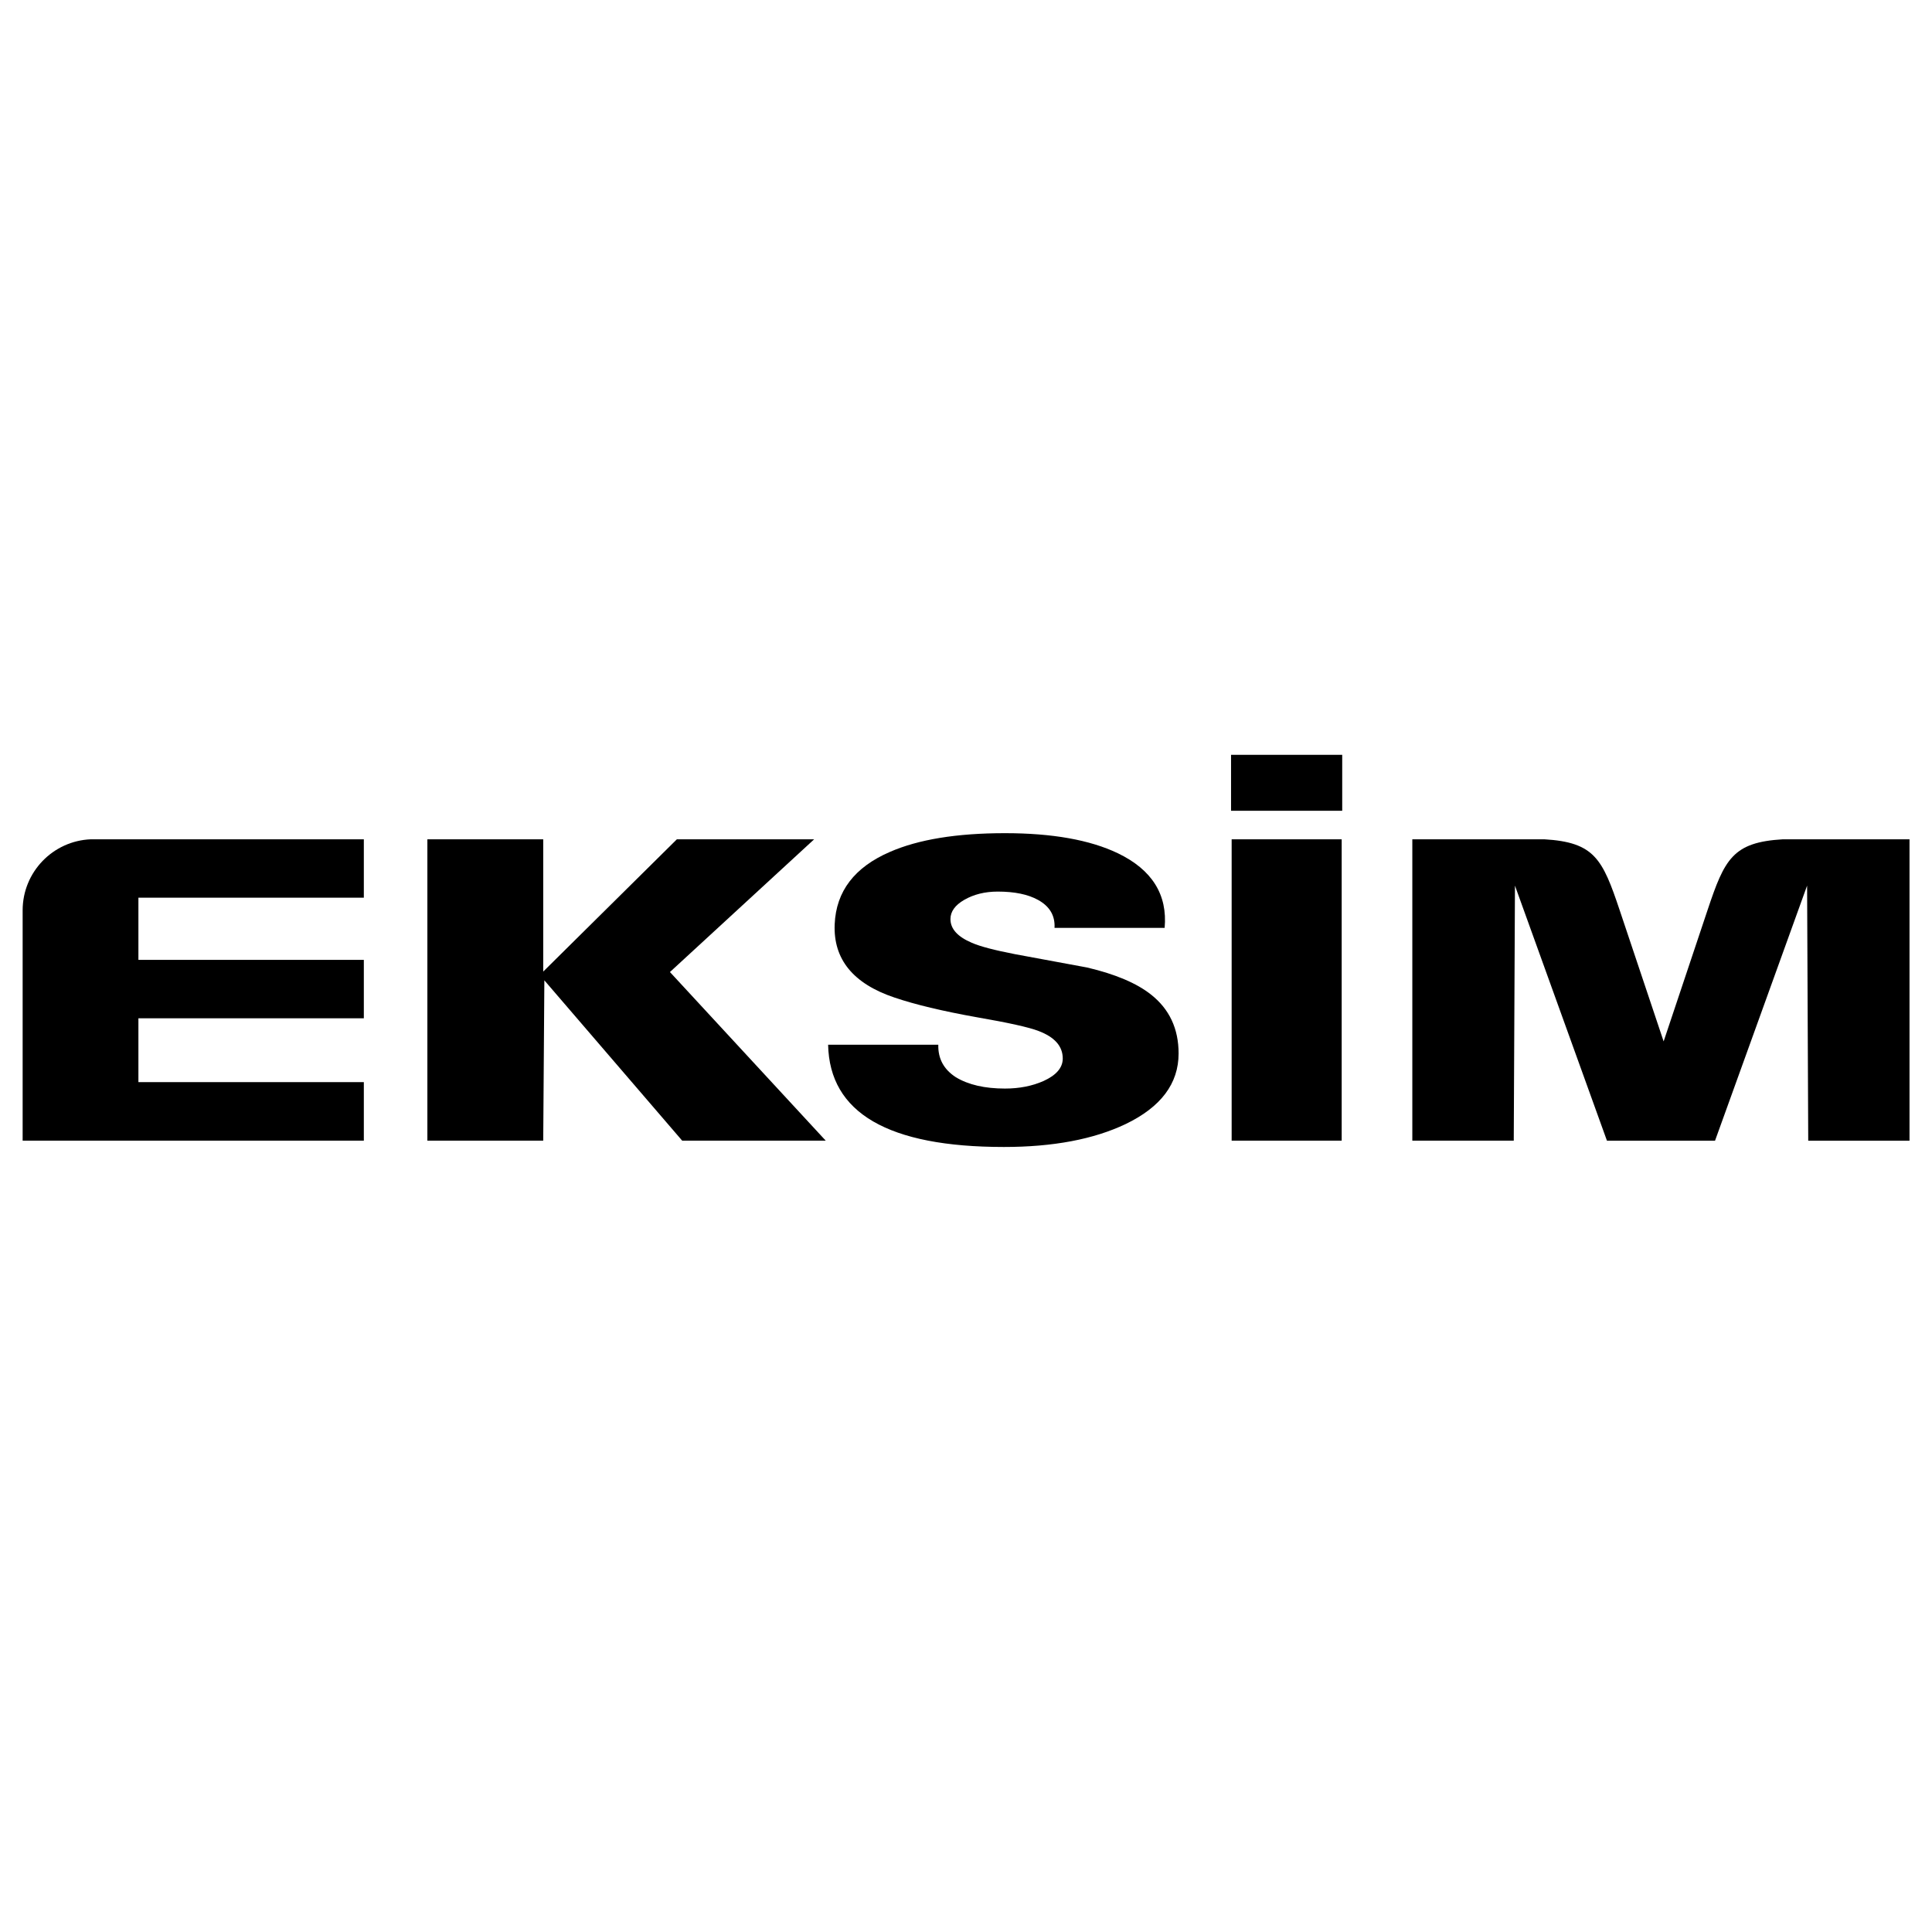 <?xml version="1.0" encoding="UTF-8"?>
<svg id="Layer_1" data-name="Layer 1" xmlns="http://www.w3.org/2000/svg" viewBox="0 0 256 256">
  <defs>
    <style>
      .cls-1 {
        fill-rule: evenodd;
      }
    </style>
  </defs>
  <path class="cls-1" d="M3,120.63c0-5.09,4.03-9.23,9.06-9.42h36.15s0,7.74,0,7.74h-29.87s0,8.24,0,8.24h29.87s0,7.74,0,7.74h-29.87s0,8.46,0,8.46h29.87s0,7.75,0,7.75H3s0-30.52,0-30.52Z"/>
  <path d="M177.85,107.43h-14.73s0-7.41,0-7.41h14.73s0,7.41,0,7.41ZM177.78,151.14h-14.58s0-39.93,0-39.93h14.58s0,39.93,0,39.93Z"/>
  <path class="cls-1" d="M154.32,122.95h-14.59c.09-1.62-.64-2.86-2.19-3.71-1.32-.73-3.1-1.1-5.33-1.1-1.7,0-3.19.37-4.45,1.1-1.21.7-1.82,1.55-1.82,2.54,0,1.3.94,2.34,2.84,3.15,1.13.49,3.02.98,5.7,1.5,3.17.59,6.36,1.18,9.57,1.77,3.74.88,6.57,2.08,8.47,3.59,2.43,1.92,3.65,4.52,3.65,7.8,0,3.99-2.34,7.1-7.01,9.35-4.24,2.02-9.61,3.04-16.14,3.04-15.33,0-23.1-4.51-23.29-13.55h14.6c-.05,1.85.73,3.28,2.33,4.31,1.65,1,3.83,1.5,6.5,1.5,1.89,0,3.6-.33,5.11-1,1.7-.77,2.55-1.77,2.55-2.98,0-1.63-1.07-2.84-3.21-3.65-1.23-.48-3.95-1.09-8.18-1.82-4.53-.81-8.16-1.68-10.88-2.6-5.5-1.84-8.15-5.09-7.95-9.73.19-4.35,2.62-7.54,7.3-9.57,3.79-1.66,8.88-2.49,15.26-2.49,6.27,0,11.26.89,14.96,2.66,4.53,2.18,6.6,5.48,6.2,9.9"/>
  <polygon points="56.63 151.14 56.63 111.21 65.69 111.21 67.86 111.21 71.98 111.21 71.98 128.74 89.69 111.21 107.88 111.21 88.77 128.8 109.41 151.14 90.39 151.14 72.13 129.9 71.98 151.14 56.63 151.14"/>
  <path d="M200.57,151.14h-13.43s0-39.93,0-39.93h17.48c6.66.39,7.72,2.61,9.99,9.38l5.83,17.4,5.82-17.4c2.26-6.76,3.33-8.99,9.99-9.38h16.77s0,39.94,0,39.94h-13.42s-.15-33.8-.15-33.8l-12.2,33.8h-6.72s-7.6,0-7.6,0l-12.19-33.8-.16,33.8Z"/>
</svg>